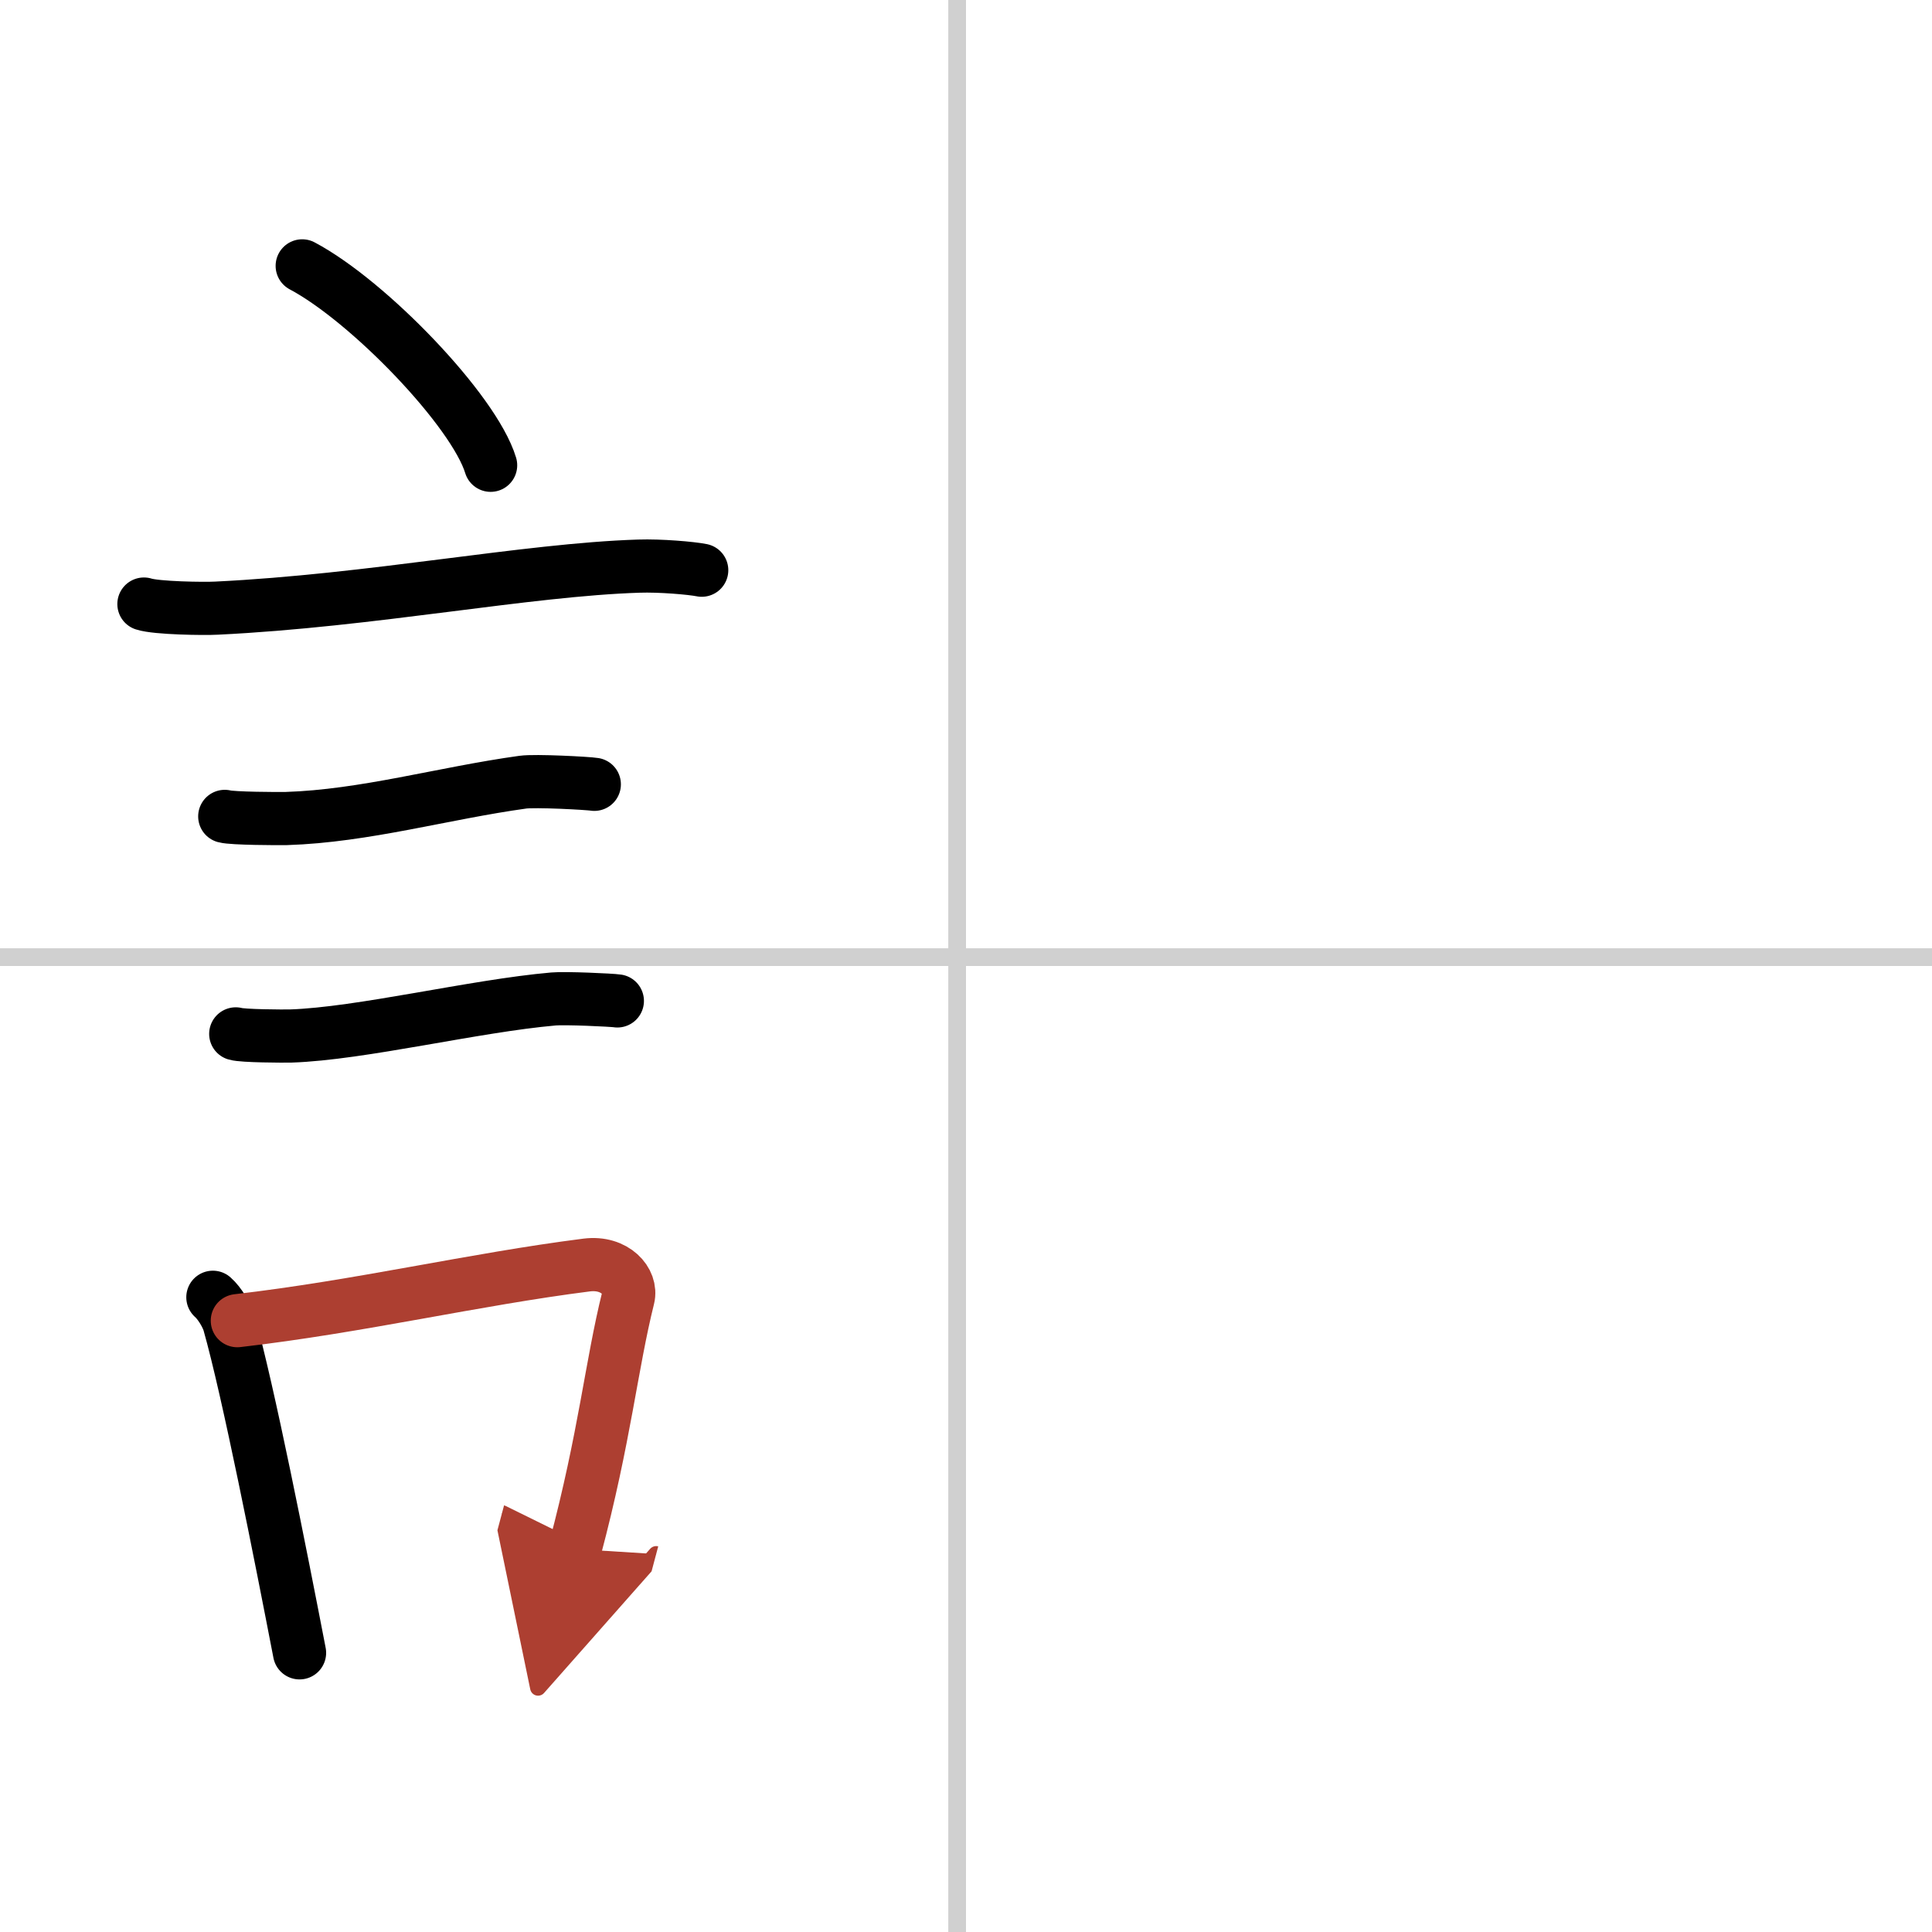 <svg width="400" height="400" viewBox="0 0 109 109" xmlns="http://www.w3.org/2000/svg"><defs><marker id="a" markerWidth="4" orient="auto" refX="1" refY="5" viewBox="0 0 10 10"><polyline points="0 0 10 5 0 10 1 5" fill="#ad3f31" stroke="#ad3f31"/></marker></defs><g fill="none" stroke="#000" stroke-linecap="round" stroke-linejoin="round" stroke-width="3"><rect width="100%" height="100%" fill="#fff" stroke="#fff"/><line x1="54" x2="54" y2="109" stroke="#d0d0d0" stroke-width="1"/><line x2="109" y1="54" y2="54" stroke="#d0d0d0" stroke-width="1"/><path d="m17.05 15c3.75 1.99 9.69 8.16 10.63 11.25"/><path d="m8.12 34.08c0.71 0.23 3.4 0.27 4.1 0.23 8.73-0.42 17.48-2.17 23.83-2.37 1.18-0.04 2.95 0.11 3.54 0.23"/><path d="m12.68 46.06c0.43 0.12 3.04 0.13 3.47 0.12 4.44-0.14 8.86-1.43 13.34-2.05 0.7-0.1 3.68 0.06 4.04 0.12"/><path d="m13.3 58.33c0.38 0.12 2.71 0.13 3.1 0.12 3.97-0.13 10.36-1.7 14.83-2.09 0.63-0.06 3.29 0.06 3.6 0.11"/><path d="m12.01 73.19c0.38 0.33 0.8 1.04 0.92 1.47 1.07 3.77 2.9 13.05 3.97 18.59"/><path d="m13.39 74.51c6.92-0.8 13.33-2.33 19.71-3.14 1.6-0.2 2.57 0.93 2.34 1.85-0.95 3.81-1.31 7.82-3 14.17" marker-end="url(#a)" stroke="#ad3f31"/></g></svg>
